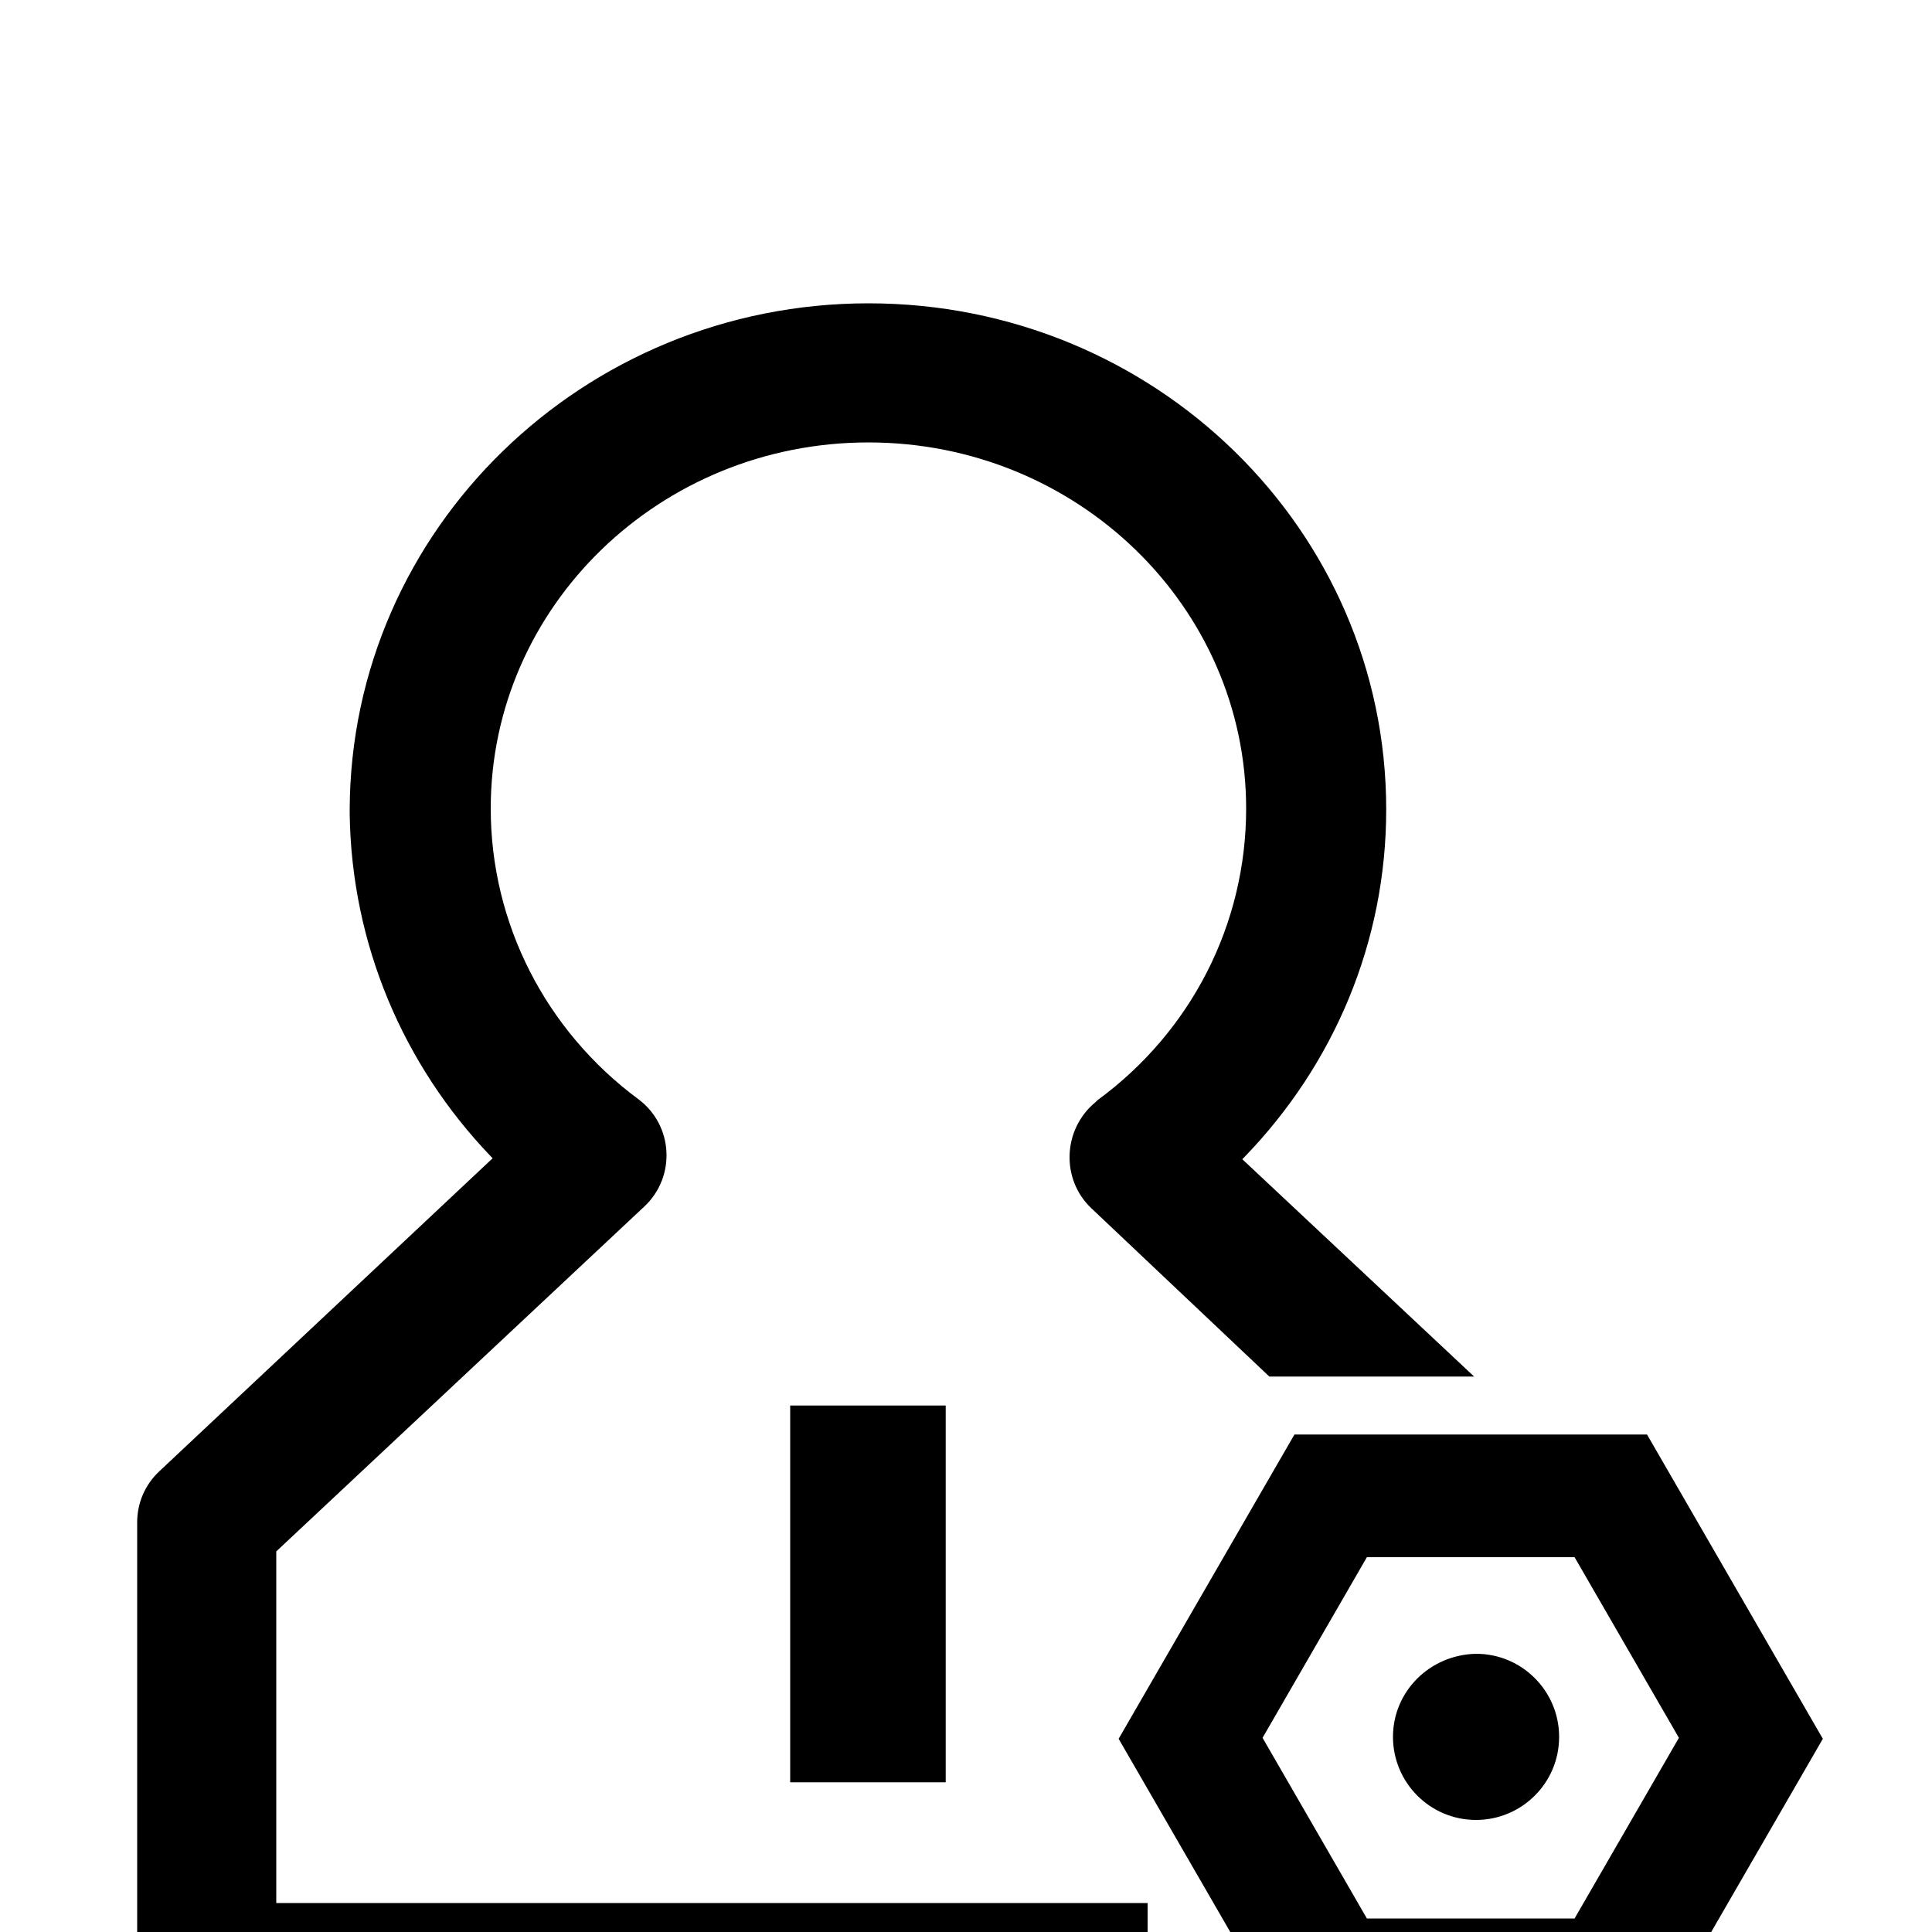 <?xml version="1.0" standalone="no"?><!DOCTYPE svg PUBLIC "-//W3C//DTD SVG 1.1//EN"
        "http://www.w3.org/Graphics/SVG/1.1/DTD/svg11.dtd"><svg viewBox="0 0 1024 1024" version="1.1" xmlns="http://www.w3.org/2000/svg" xmlns:xlink="http://www.w3.org/1999/xlink"><path transform="scale(1, -1) translate(0, -1024)" d="M460.288 863.232c151.552 0 274.432-119.808 274.432-268.288 0-70.144-27.648-135.168-75.264-184.32l-1.024-1.024 122.88-115.2h-108.544L578.56 383.488c-16.384 15.36-15.36 41.984 2.048 56.32l0.512 0.512 0.512 0.512c49.664 36.352 78.848 93.184 78.848 154.624 0 107.008-89.6 194.048-200.192 194.048s-200.192-87.04-200.192-194.048c0-60.928 29.184-117.76 78.336-154.112 18.432-13.824 19.968-40.96 3.072-56.832l-195.072-182.784V15.36h461.824v-74.24H109.568c-20.48 0-36.864 16.384-36.864 36.352V217.088c0 10.24 4.096 19.968 11.776 27.136L261.12 410.112l-1.024 1.024c-46.592 48.64-73.728 112.64-74.752 181.248v2.56c0.512 148.48 123.904 268.288 274.944 268.288zM418.816 279.04h82.432v-199.68H418.816v199.68zM872.96-58.88l93.184 161.28-93.184 161.28H686.08L592.896 102.4l93.184-161.28h186.88z m16.896 161.792L834.56 7.168h-110.08l-55.296 95.744 55.296 95.744H834.56l55.296-95.744zM738.304 103.424c0-24.064 19.456-44.032 44.032-44.032 24.064 0 44.032 19.456 44.032 44.032 0 24.064-19.456 44.032-44.032 44.032-24.576-0.512-44.032-19.968-44.032-44.032z"/></svg>